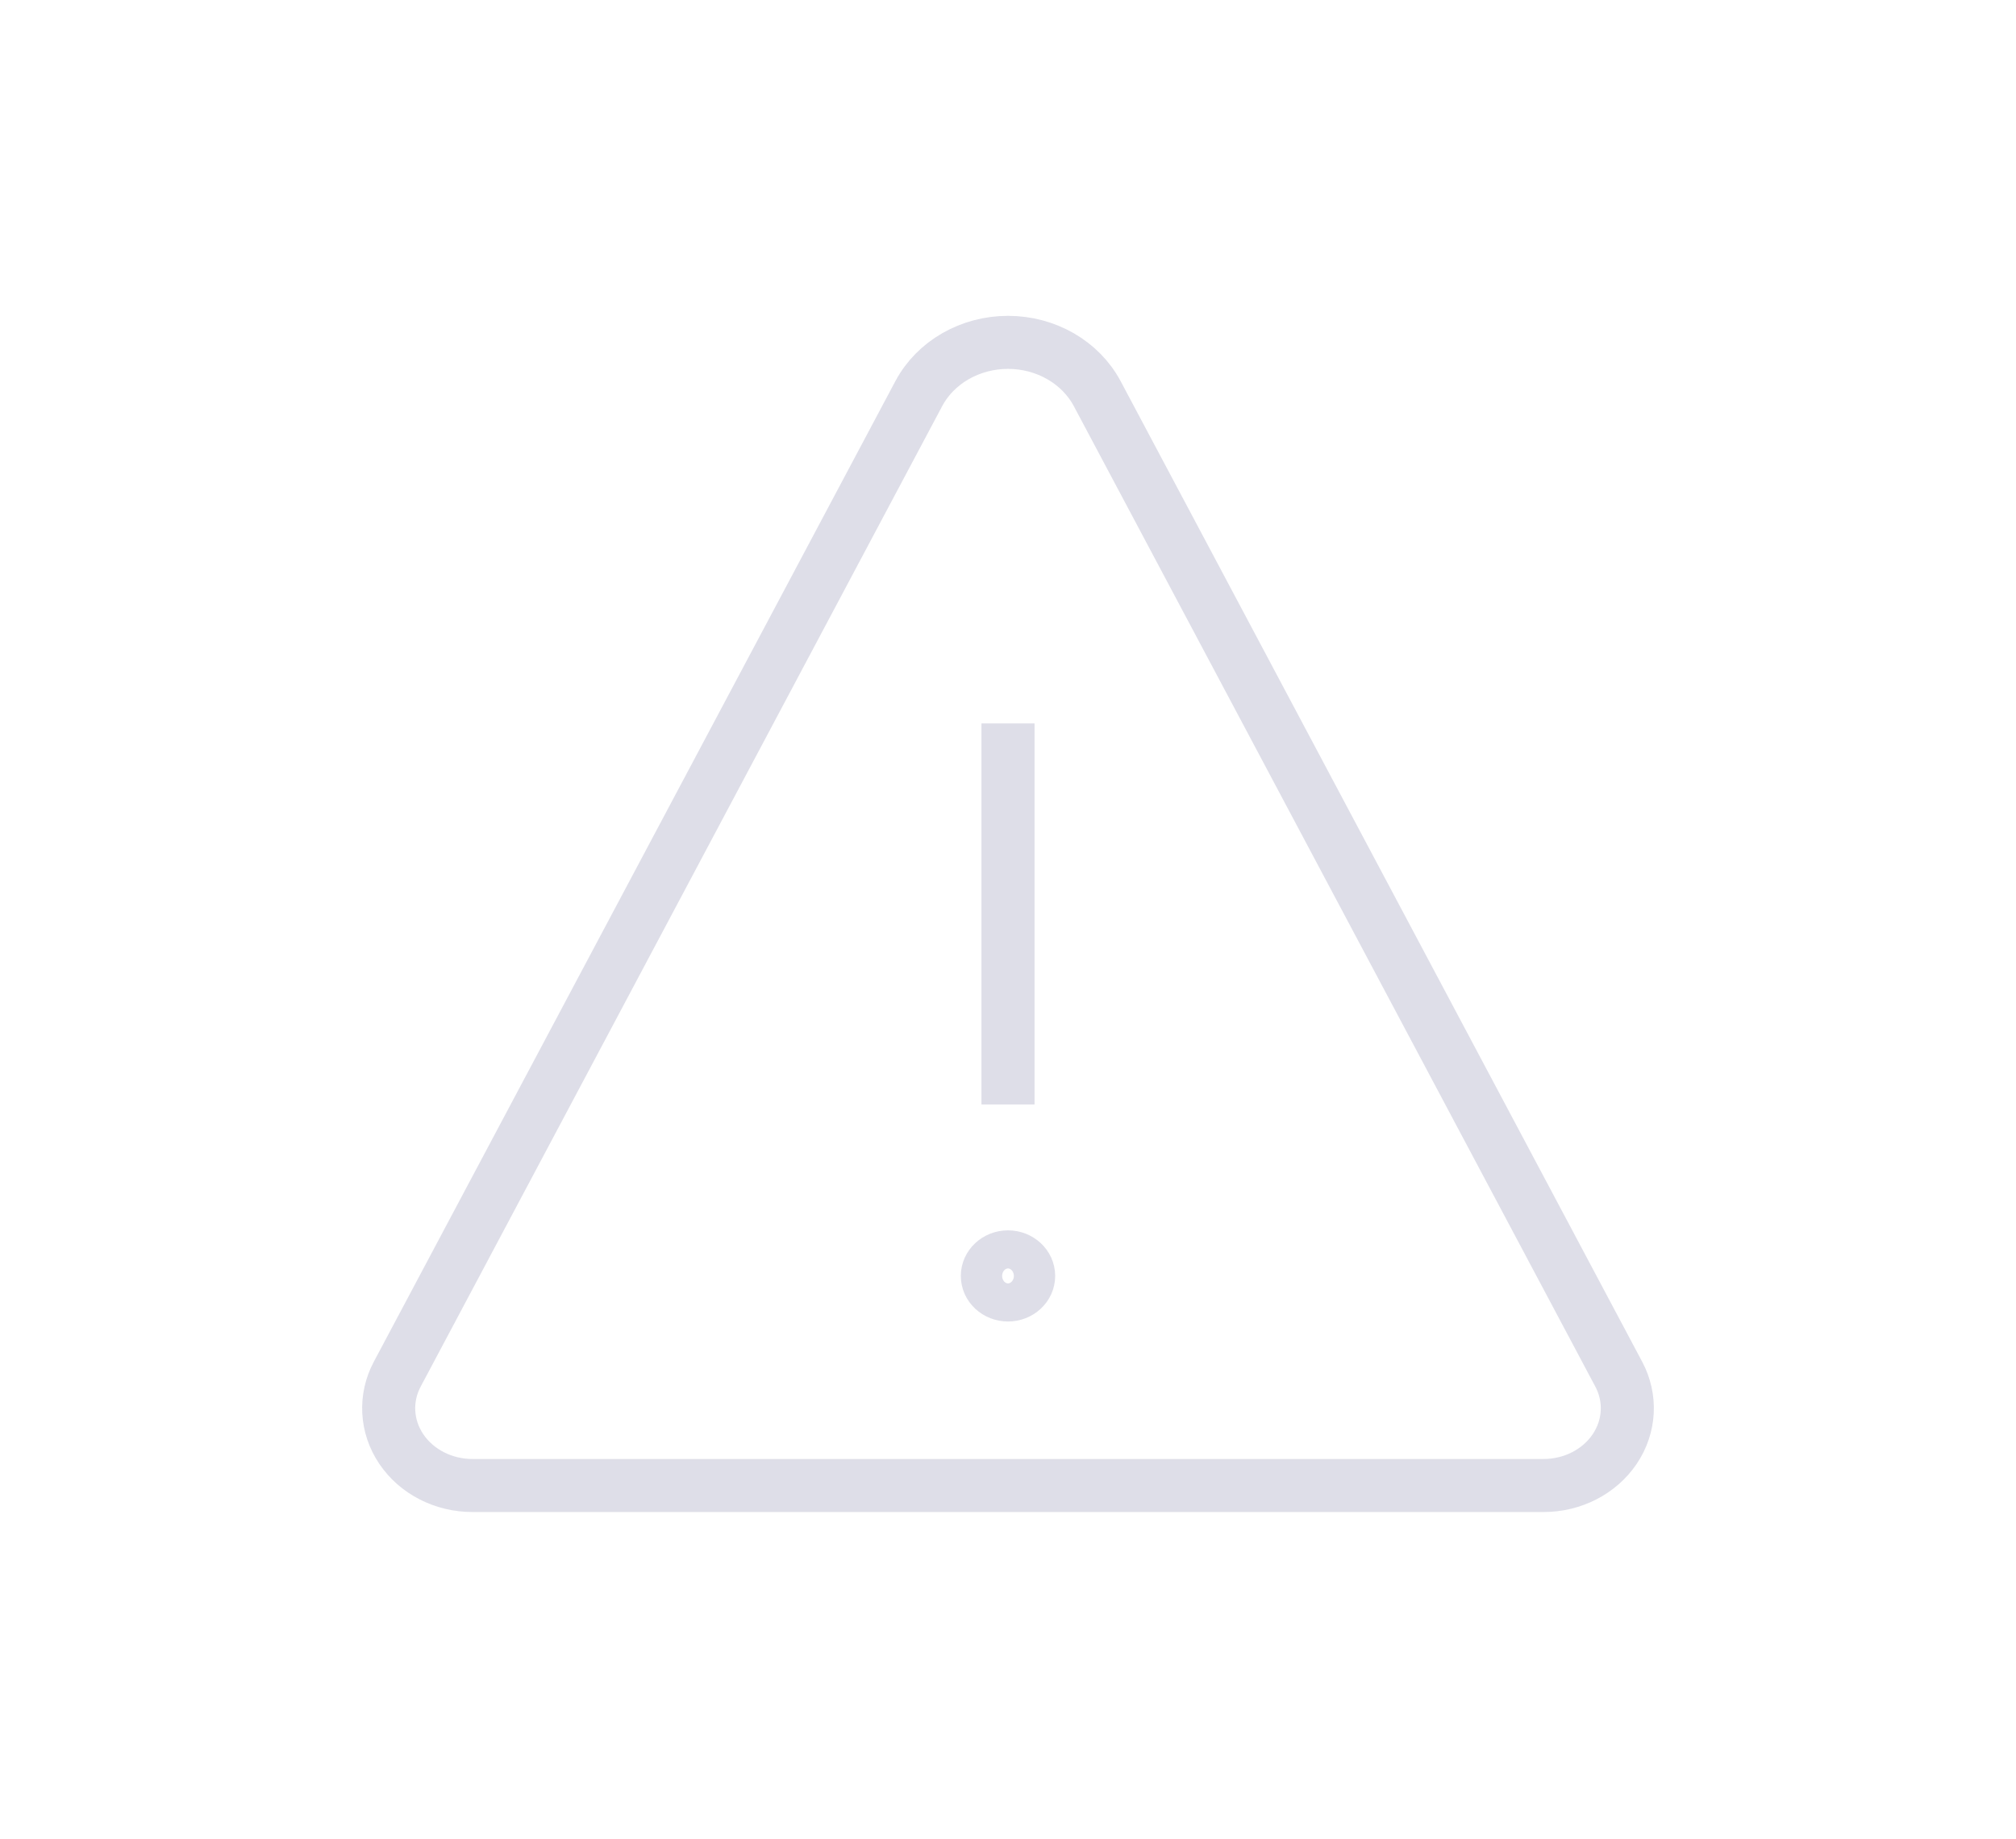 <?xml version="1.0" encoding="UTF-8"?> <svg xmlns="http://www.w3.org/2000/svg" width="57" height="52" viewBox="0 0 57 52" fill="none"><path d="M28.5 35.544C28.178 35.544 27.916 35.786 27.916 36.083C27.916 36.381 28.178 36.622 28.5 36.622C28.822 36.622 29.084 36.381 29.084 36.083C29.084 35.786 28.822 35.544 28.5 35.544" stroke="#DEDEE8" stroke-width="1.5" stroke-linejoin="round"></path><path d="M28.5 31.234V20.458" stroke="#DEDEE8" stroke-width="1.5"></path><path fill-rule="evenodd" clip-rule="evenodd" d="M31.023 11.133C30.55 10.245 29.572 9.682 28.5 9.682C27.428 9.682 26.449 10.245 25.977 11.133L11.232 38.861C10.871 39.538 10.915 40.34 11.347 40.98C11.78 41.621 12.54 42.011 13.358 42.01H43.642C44.46 42.011 45.22 41.621 45.653 40.98C46.085 40.34 46.129 39.538 45.768 38.861L31.023 11.133Z" stroke="#DEDEE8" stroke-width="1.5" stroke-linejoin="round"></path></svg> 